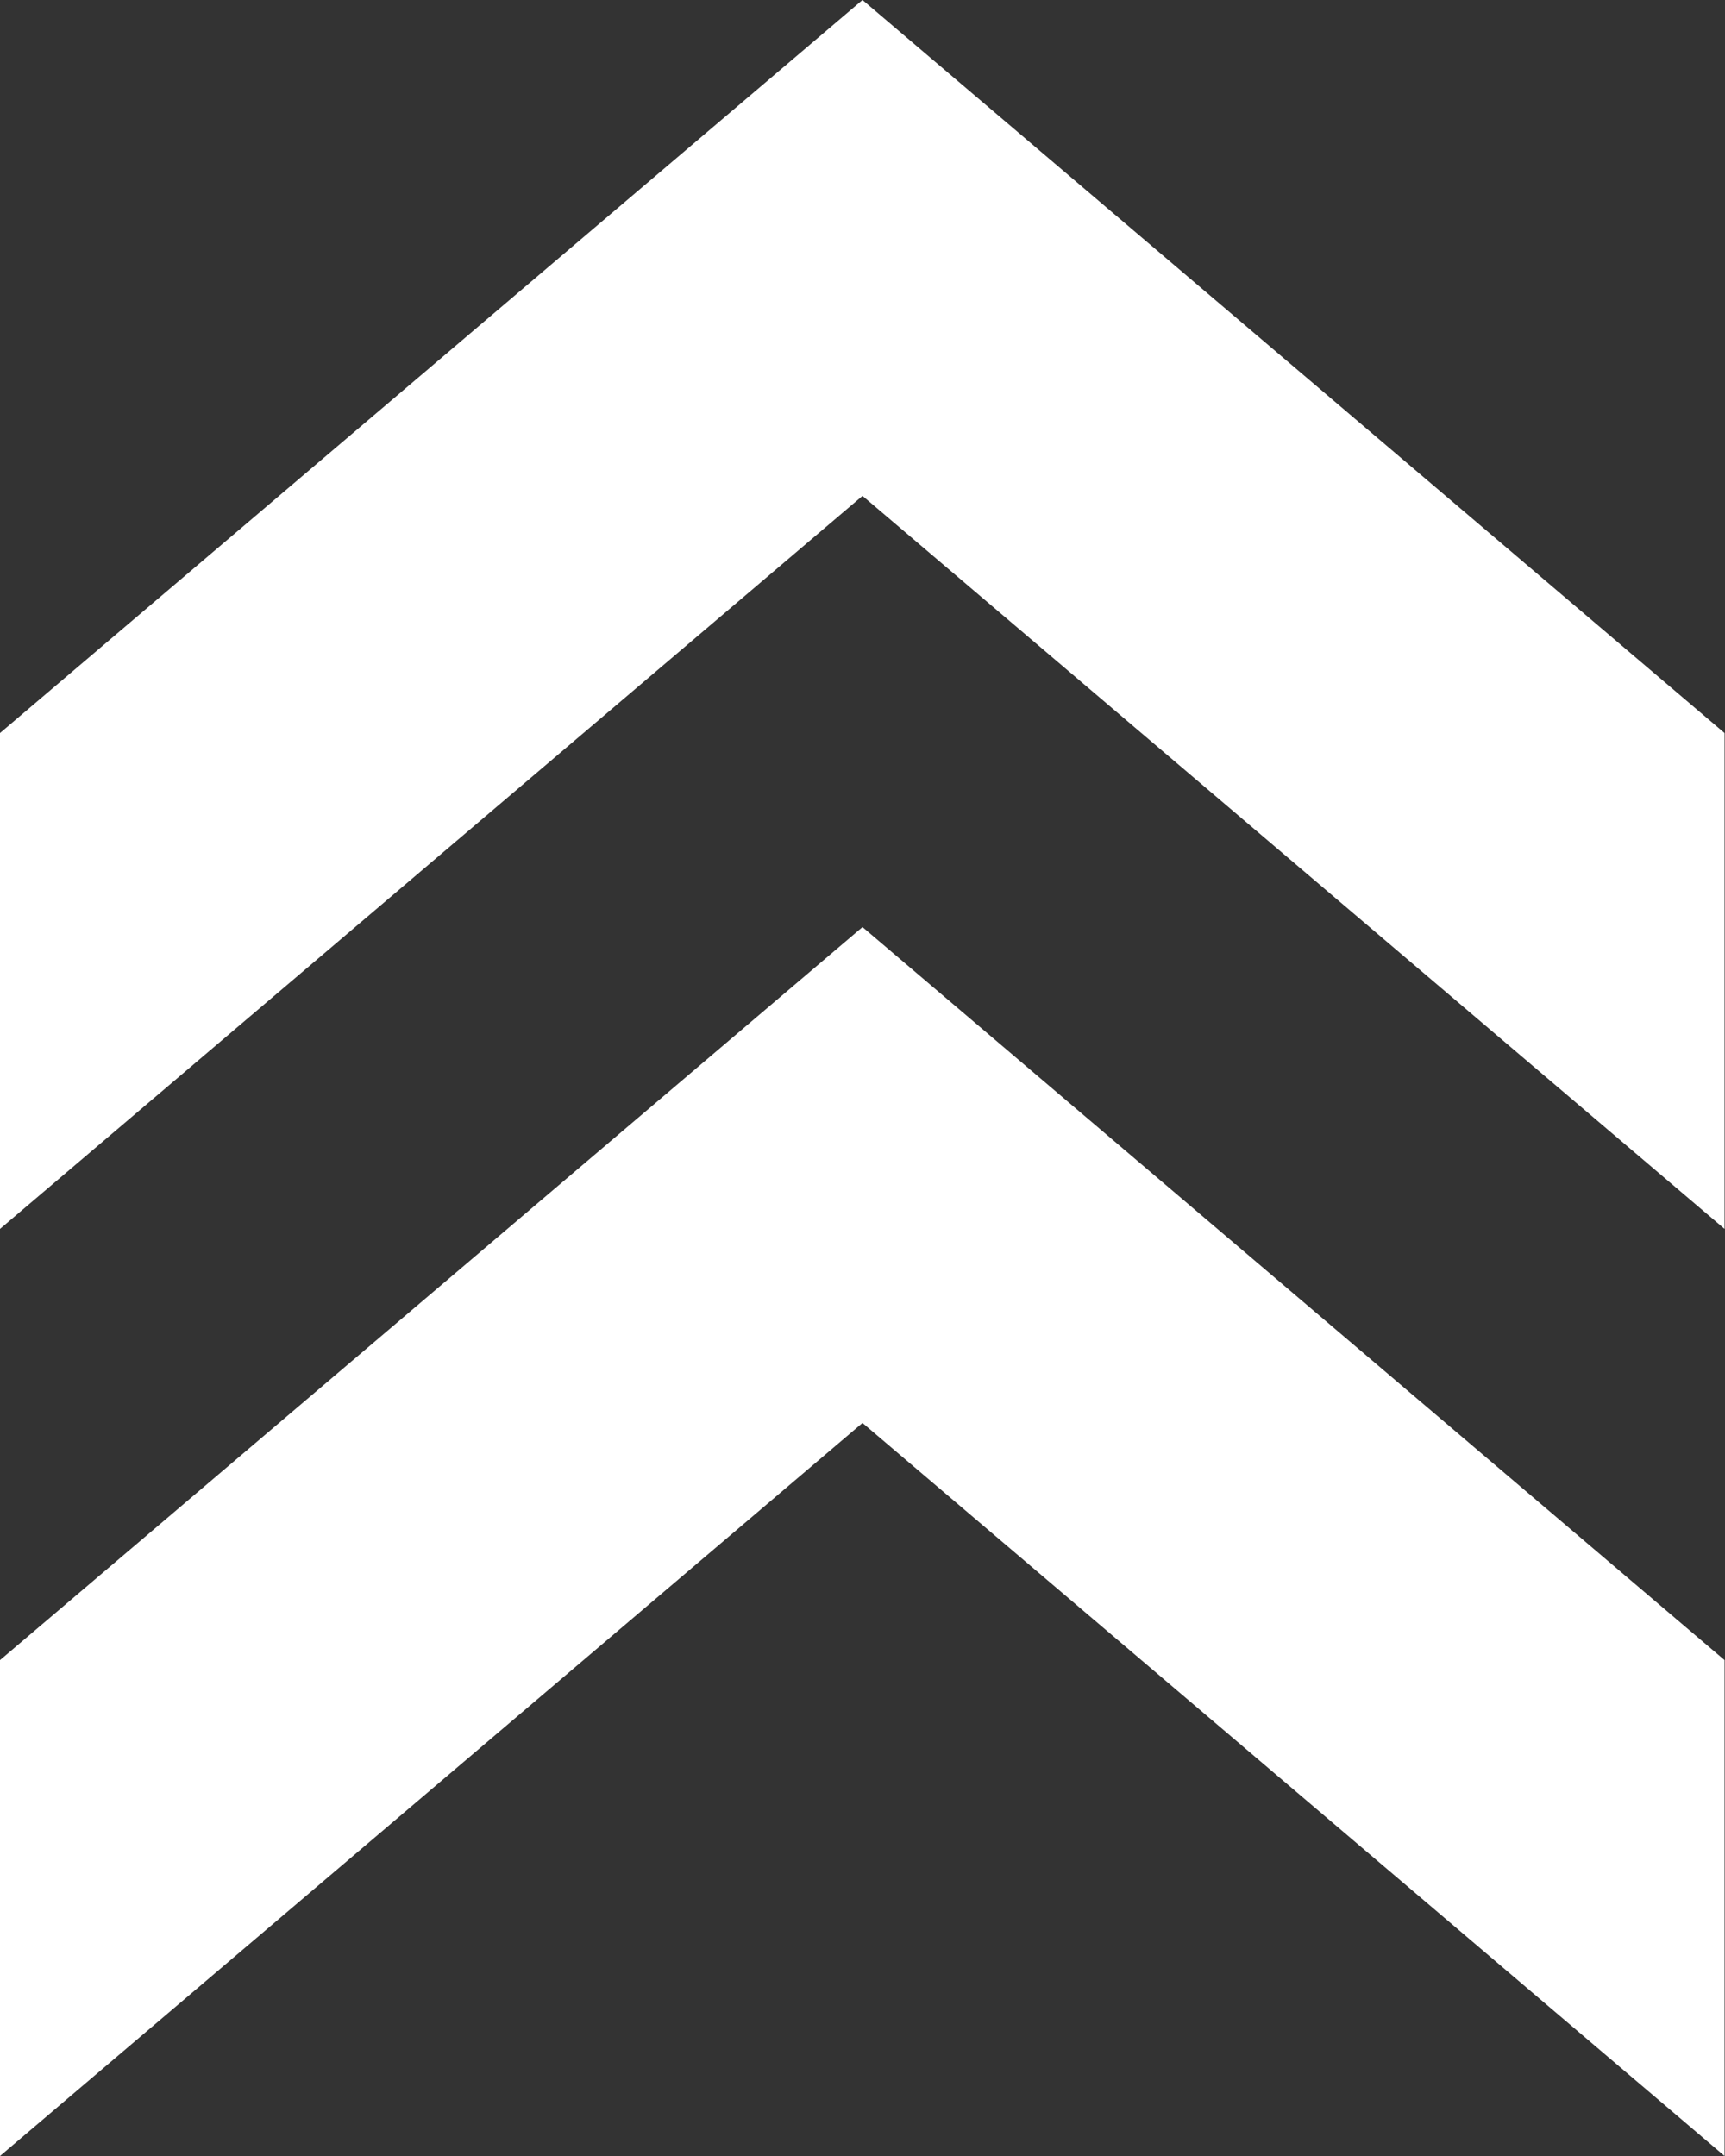 <svg xmlns="http://www.w3.org/2000/svg" width="40" height="50" viewBox="0 0 40 50">
  <rect x="0" y="0" width="40" height="50" fill="#333333" stroke="none"/>
  <defs>
    <style>
      .cls-1 {
        fill: #fff;
        fill-rule: evenodd;
      }
    </style>
  </defs>
  <path id="pagetop" class="cls-1" d="M1339.99,14884v-11.5l-19.99-17-20,17v11.5l20-17Zm0-21.5V14851l-19.99-17-20,17v11.5l20-17Z" transform="translate(-1300 -14834)"/>
</svg>
